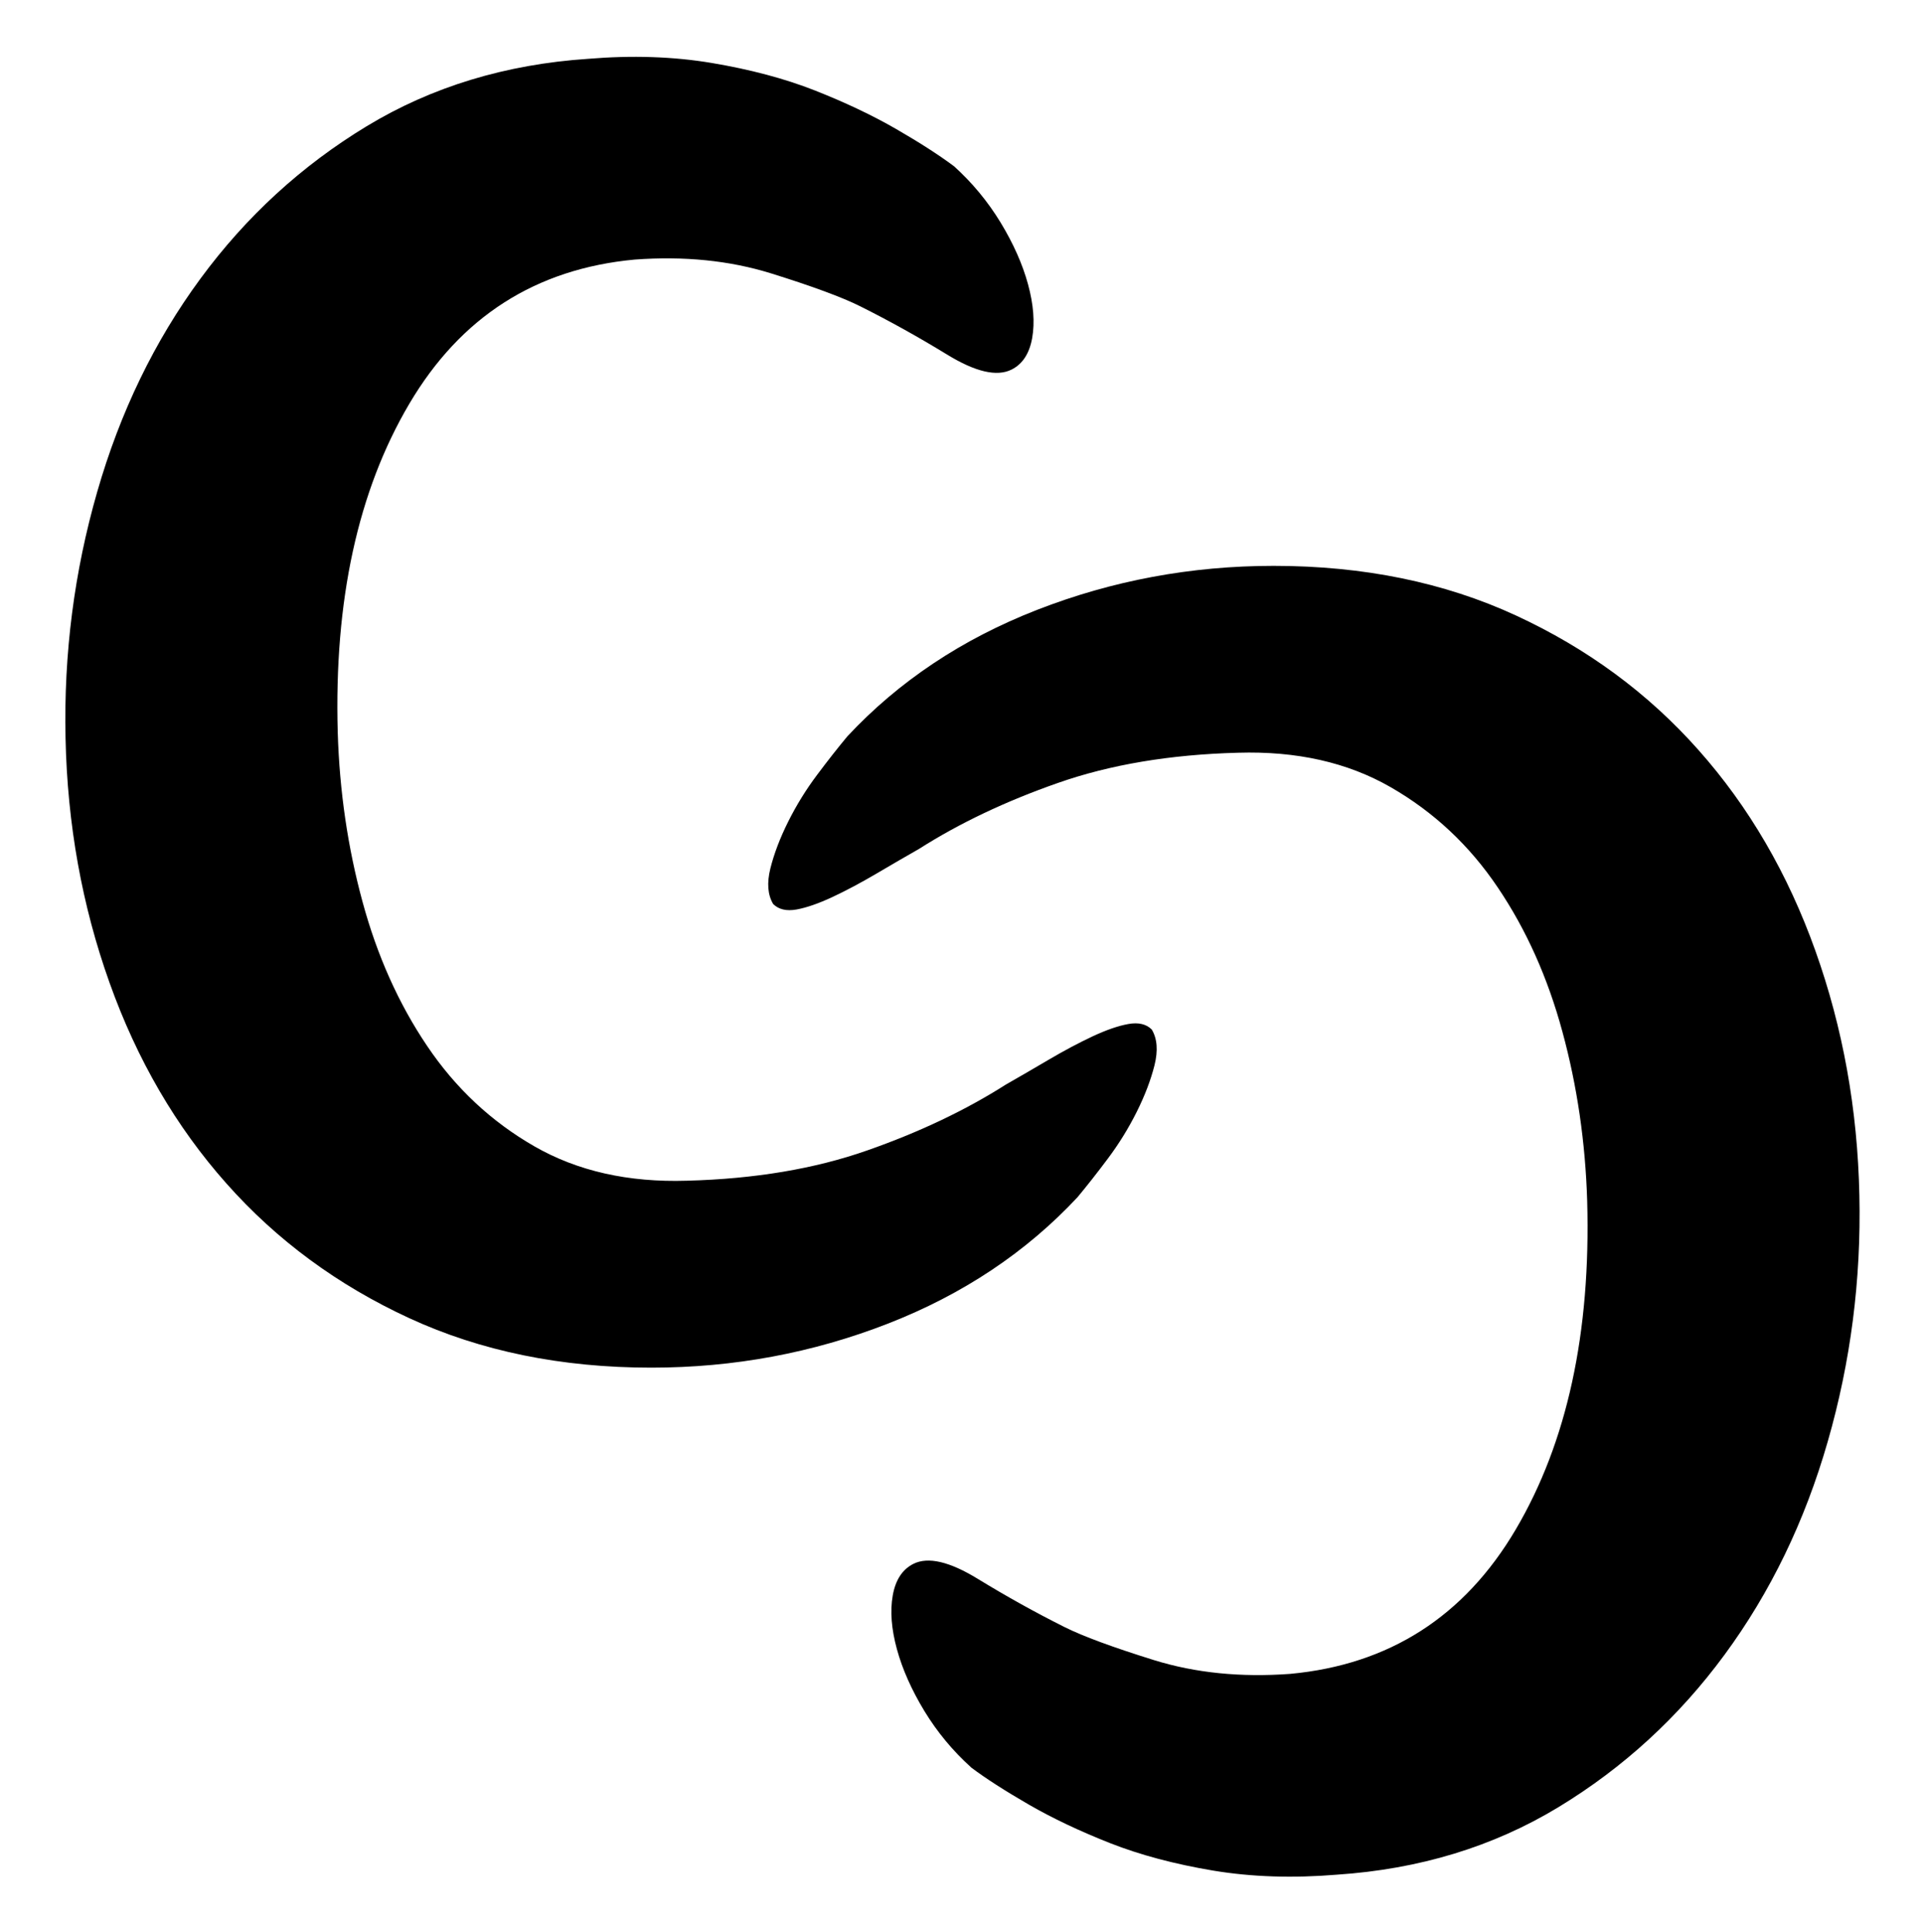 <svg xmlns="http://www.w3.org/2000/svg" id="Livello_1" viewBox="0 0 300.75 302.14"><path d="M149.17,25.97c2.86,2.58,5.3,5.52,7.31,8.82,2,3.3,3.44,6.52,4.3,9.68.86,3.16,1.08,5.95.65,8.39-.43,2.44-1.51,4.09-3.23,4.95-2.3,1.15-5.67.36-10.11-2.37-4.45-2.72-8.96-5.23-13.55-7.53-2.87-1.43-7.53-3.15-13.98-5.16-6.45-2-13.55-2.72-21.29-2.15-15.48,1.44-27.24,8.96-35.27,22.58-8.03,13.62-11.76,30.75-11.18,51.39.28,9.18,1.57,18,3.87,26.45,2.29,8.46,5.66,15.99,10.11,22.58,4.44,6.6,10.03,11.83,16.77,15.7,6.73,3.87,14.69,5.67,23.87,5.38,10.6-.28,20-1.86,28.17-4.73,8.17-2.86,15.41-6.3,21.72-10.32,2-1.14,4.23-2.43,6.67-3.87,2.43-1.43,4.73-2.65,6.88-3.66,2.15-1,4.01-1.65,5.59-1.93,1.57-.28,2.8,0,3.66.86.86,1.44,1,3.3.43,5.59-.58,2.3-1.5,4.73-2.79,7.31-1.29,2.58-2.8,5.02-4.52,7.31-1.72,2.3-3.3,4.3-4.73,6.02-8.03,8.6-17.92,15.2-29.67,19.78-11.76,4.58-24.08,6.88-36.99,6.88-14.05,0-26.66-2.58-37.85-7.74-11.18-5.16-20.72-12.18-28.6-21.07-7.89-8.88-13.98-19.35-18.28-31.4-4.3-12.04-6.6-24.8-6.88-38.28-.29-13.18,1.36-26.02,4.95-38.49,3.58-12.47,8.96-23.58,16.13-33.33,7.16-9.74,15.84-17.7,26.02-23.87,10.17-6.16,21.72-9.68,34.62-10.54,6.88-.57,13.33-.36,19.35.65,6.02,1.01,11.4,2.44,16.13,4.3,4.73,1.87,8.96,3.87,12.69,6.02,3.72,2.15,6.73,4.09,9.03,5.81Z"></path><path d="M151.88,276.45c-2.86-2.58-5.3-5.52-7.31-8.82-2-3.3-3.44-6.53-4.3-9.68-.86-3.16-1.08-5.95-.65-8.39.43-2.44,1.51-4.08,3.23-4.95,2.3-1.15,5.67-.36,10.11,2.37,4.45,2.72,8.96,5.23,13.55,7.53,2.87,1.43,7.53,3.15,13.98,5.16,6.45,2,13.55,2.72,21.29,2.15,15.48-1.44,27.24-8.96,35.27-22.58,8.03-13.62,11.76-30.75,11.18-51.39-.28-9.18-1.57-18-3.87-26.45-2.29-8.46-5.66-15.99-10.11-22.58-4.44-6.6-10.03-11.83-16.77-15.7-6.73-3.87-14.69-5.66-23.87-5.38-10.6.28-20,1.86-28.17,4.73-8.17,2.86-15.41,6.3-21.72,10.32-2,1.14-4.23,2.43-6.67,3.87-2.43,1.43-4.73,2.65-6.88,3.66-2.15,1-4.01,1.65-5.59,1.94-1.57.28-2.8,0-3.66-.86-.86-1.44-1-3.3-.43-5.59.58-2.3,1.5-4.73,2.79-7.31,1.29-2.58,2.8-5.02,4.52-7.31,1.72-2.3,3.3-4.3,4.73-6.02,8.03-8.6,17.92-15.2,29.67-19.78,11.76-4.58,24.08-6.88,36.99-6.88,14.05,0,26.66,2.58,37.85,7.74,11.18,5.16,20.72,12.18,28.6,21.07,7.89,8.88,13.98,19.35,18.28,31.4,4.3,12.04,6.6,24.8,6.88,38.28.29,13.18-1.36,26.02-4.95,38.49-3.58,12.47-8.96,23.58-16.13,33.33-7.16,9.74-15.84,17.7-26.02,23.87-10.17,6.16-21.72,9.68-34.62,10.54-6.88.57-13.33.36-19.35-.64-6.02-1.01-11.4-2.44-16.13-4.3-4.73-1.87-8.96-3.87-12.69-6.02-3.72-2.15-6.73-4.08-9.03-5.81Z"></path></svg>